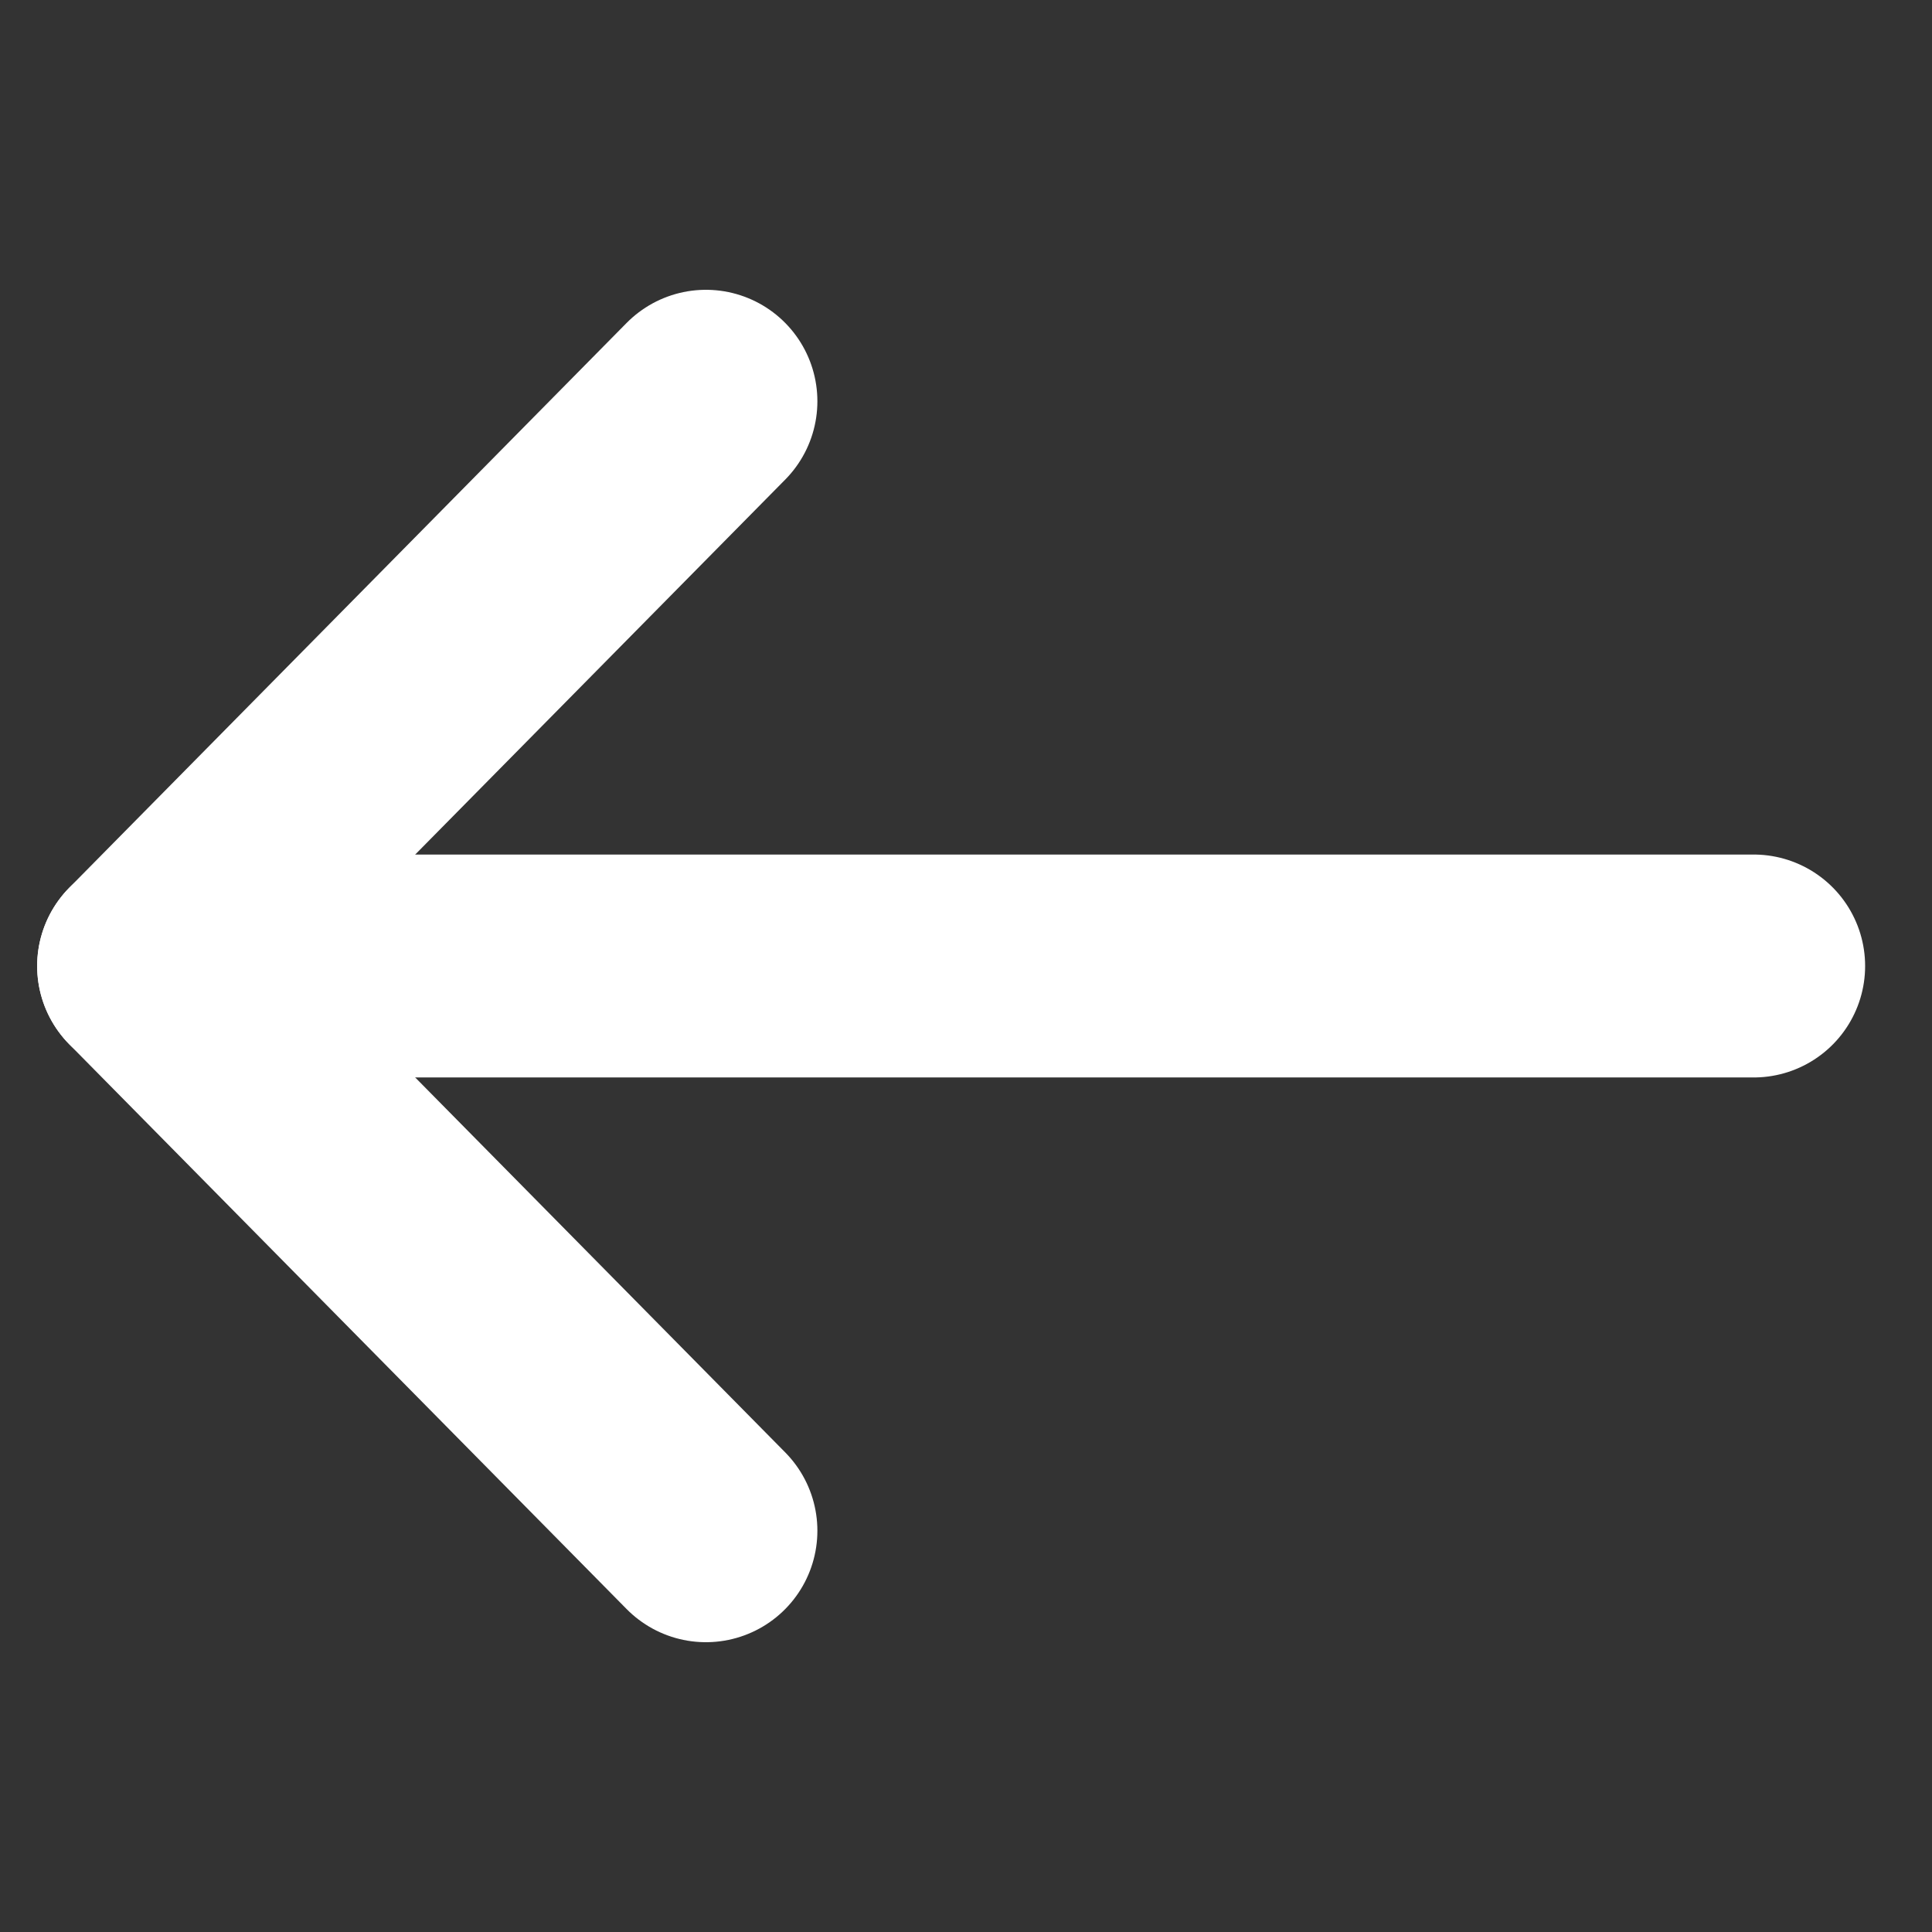 <svg version="1.2" xmlns="http://www.w3.org/2000/svg" viewBox="0 0 26 26" width="26" height="26">
	<rect x="0" y="0" width="26" height="26" fill="#333333" stroke="none"/>
	<title>arrow-right-svg</title>
	<style>
		.s0 { fill: none;stroke: #ffffff;stroke-linecap: round;stroke-linejoin: round;stroke-width: 3 } 
	</style>
	<g id="arrow-left">
		<g id="Group 20">
			<path id="Vector" fill-rule="evenodd" class="s0" d="m23.6 13h-21.6"/>
			<path id="Vector_2" fill-rule="evenodd" class="s0" d="m9.5 5.4l-7.5 7.6 7.5 7.6"/>
		</g>
	</g>
</svg>